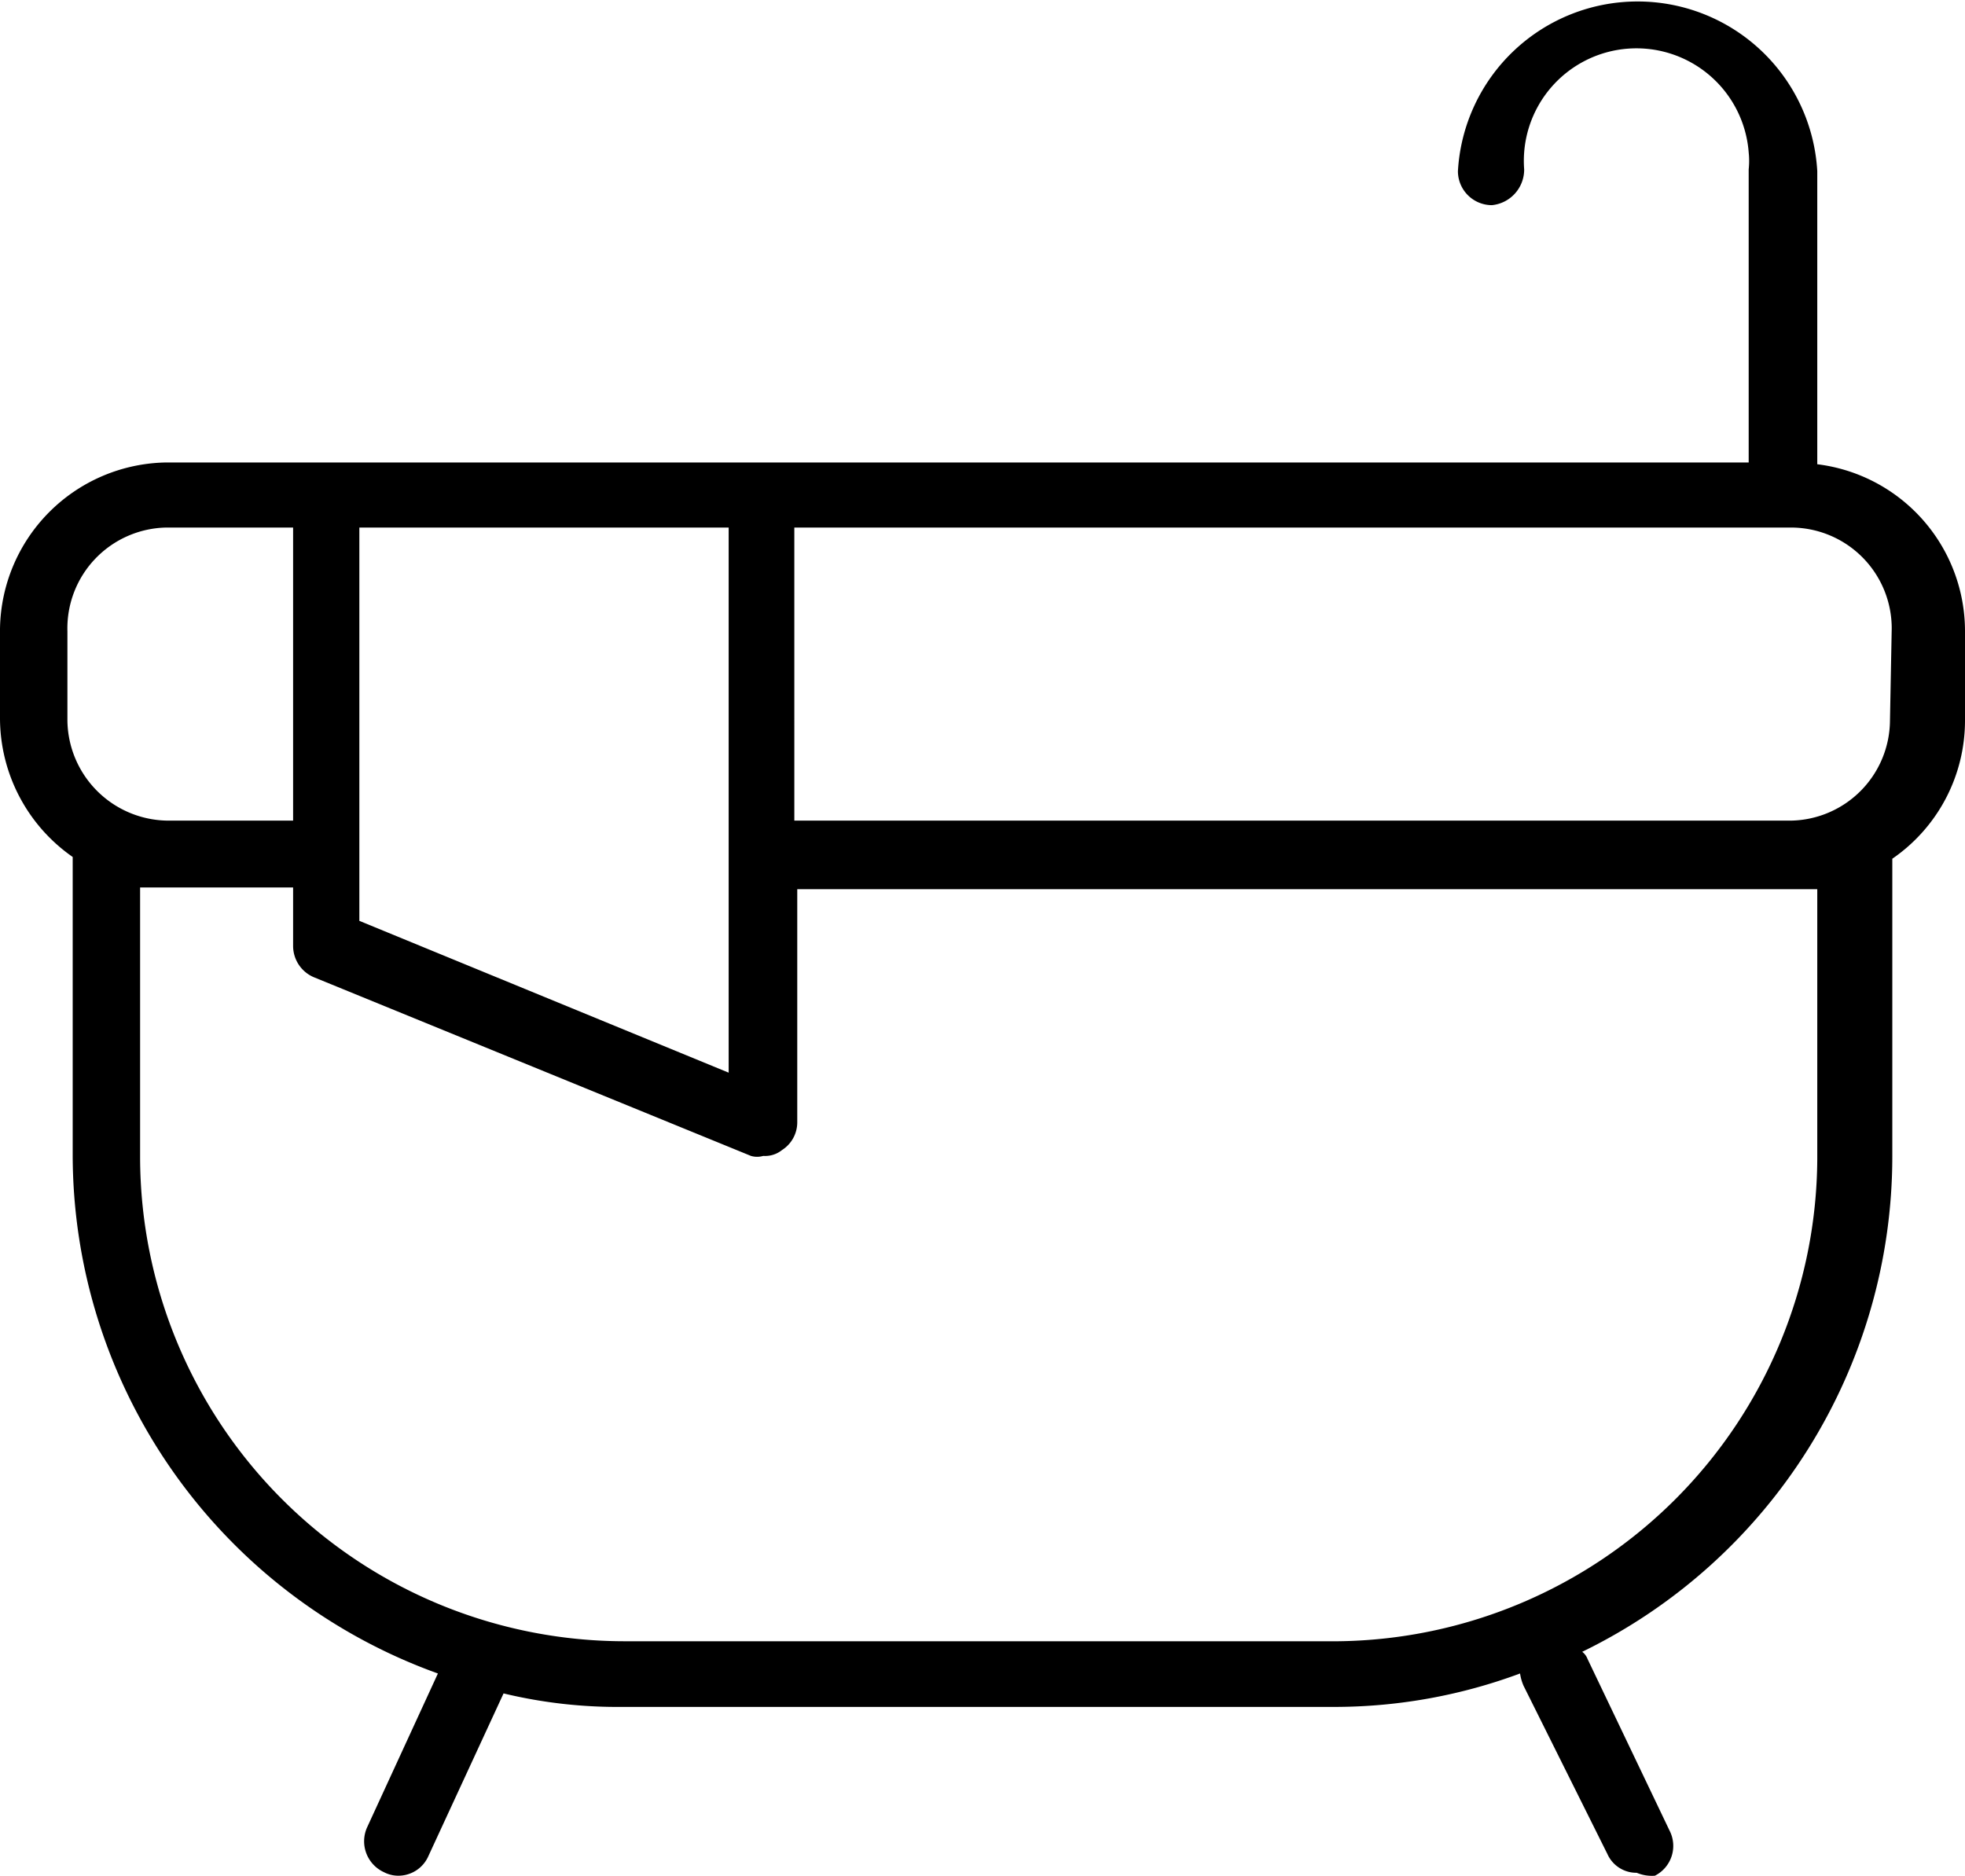 <svg id="Livello_1" data-name="Livello 1" xmlns="http://www.w3.org/2000/svg" viewBox="0 0 33.52 32"><path d="M31,7.92h0v-5a3.07,3.07,0,0,0-6.13,0,.58.58,0,0,0,.58.58A.61.61,0,0,0,26,2.89a1.92,1.92,0,1,1,3.83-.29,1.4,1.4,0,0,1,0,.29v5h-27A2.88,2.88,0,0,0,0,10.73v1.53a2.89,2.89,0,0,0,1.24,2.36v5.07a9.41,9.41,0,0,0,6.23,8.86h0L6.26,31.18a.58.58,0,0,0,.29.76.53.53,0,0,0,.24.06.56.56,0,0,0,.52-.34l1.28-2.77a8.32,8.32,0,0,0,2.05.23H22.83a9.1,9.1,0,0,0,3.1-.57h0a.83.83,0,0,0,.06.21l1.43,2.87a.54.54,0,0,0,.5.32.67.67,0,0,0,.31.05.57.57,0,0,0,.25-.77l-1.4-2.93a.27.27,0,0,0-.09-.12h0a9.4,9.4,0,0,0,5.29-8.45V14.65a2.86,2.86,0,0,0,1.24-2.35V10.77A2.87,2.87,0,0,0,31,7.92ZM12.43,14v4.3l-6.3-2.59V9h6.3ZM1.15,12.3V10.77A1.72,1.72,0,0,1,2.84,9H5v5H2.87A1.73,1.73,0,0,1,1.15,12.3ZM31,15.17v4.6A8.27,8.27,0,0,1,22.83,28H10.64a8.27,8.27,0,0,1-8.25-8.26v-4.6H5v1a.58.58,0,0,0,.35.53l7.46,3.05a.37.37,0,0,0,.21,0,.46.46,0,0,0,.32-.1.56.56,0,0,0,.26-.47V15.17H31Zm1.24-2.87A1.72,1.72,0,0,1,30.55,14h-17V9h17a1.72,1.72,0,0,1,1.72,1.72Z" transform="translate(0 0)"/></svg>